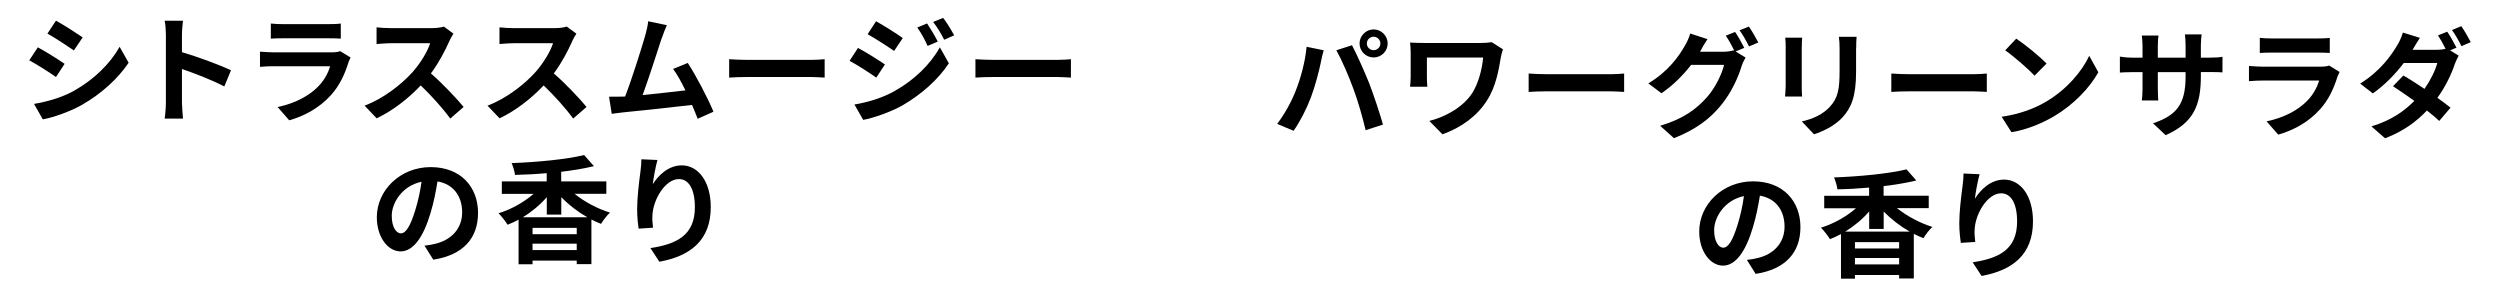 <?xml version="1.0" encoding="UTF-8"?><svg id="_レイヤー_2" xmlns="http://www.w3.org/2000/svg" viewBox="0 0 288 33"><defs><style>.cls-1{fill:none;}.cls-1,.cls-2{stroke-width:0px;}</style></defs><g id="_デザイン"><path class="cls-2" d="M7.44,7.36l-.99,1.51c-.77-.53-2.17-1.44-3.08-1.92l.99-1.5c.91.49,2.39,1.42,3.08,1.9ZM8.53,10.45c2.3-1.28,4.17-3.13,5.25-5.06l1.04,1.84c-1.26,1.86-3.16,3.58-5.38,4.85-1.38.78-3.31,1.46-4.51,1.67l-1.01-1.78c1.51-.26,3.13-.7,4.6-1.51ZM9.52,4.31l-1.01,1.5c-.76-.53-2.16-1.44-3.05-1.94l.99-1.49c.89.49,2.38,1.45,3.08,1.93Z"/><path class="cls-2" d="M19.11,4.01c0-.47-.04-1.15-.14-1.62h2.11c-.05.47-.12,1.07-.12,1.62v2c1.81.53,4.4,1.49,5.65,2.09l-.77,1.86c-1.39-.73-3.42-1.51-4.88-2.01v3.82c0,.39.07,1.34.12,1.89h-2.11c.08-.54.14-1.35.14-1.89v-7.76Z"/><path class="cls-2" d="M40.14,7.2c-.41,1.31-.99,2.62-2,3.74-1.36,1.51-3.09,2.43-4.82,2.92l-1.34-1.53c2.03-.42,3.65-1.31,4.67-2.36.73-.74,1.15-1.58,1.39-2.34h-6.52c-.32,0-1,.01-1.57.07v-1.75c.57.04,1.15.08,1.57.08h6.68c.43,0,.8-.05.99-.14l1.2.74c-.1.18-.2.42-.26.57ZM32.6,2.78h5.2c.42,0,1.08-.01,1.46-.07v1.74c-.37-.03-1-.04-1.49-.04h-5.17c-.43,0-1.01.01-1.4.04v-1.74c.38.05.95.07,1.4.07Z"/><path class="cls-2" d="M51.76,4.75c-.46,1.05-1.22,2.5-2.12,3.71,1.34,1.16,2.97,2.89,3.77,3.86l-1.54,1.34c-.88-1.21-2.13-2.59-3.4-3.82-1.43,1.51-3.23,2.92-5.08,3.79l-1.39-1.46c2.17-.81,4.27-2.46,5.54-3.88.89-1.01,1.72-2.35,2.01-3.31h-4.58c-.57,0-1.31.08-1.59.09v-1.92c.37.05,1.19.09,1.59.09h4.77c.58,0,1.12-.08,1.39-.18l1.11.82c-.11.15-.35.57-.47.84Z"/><path class="cls-2" d="M65.92,4.75c-.46,1.05-1.22,2.5-2.12,3.71,1.34,1.16,2.97,2.89,3.77,3.86l-1.54,1.34c-.88-1.21-2.13-2.59-3.4-3.82-1.43,1.51-3.23,2.92-5.08,3.79l-1.39-1.46c2.17-.81,4.27-2.46,5.54-3.88.89-1.01,1.71-2.35,2.01-3.31h-4.58c-.57,0-1.31.08-1.59.09v-1.92c.36.05,1.19.09,1.59.09h4.77c.58,0,1.12-.08,1.39-.18l1.11.82c-.11.15-.35.57-.47.84Z"/><path class="cls-2" d="M76.23,4.39c-.43,1.32-1.53,4.75-2.2,6.56,1.65-.16,3.56-.38,4.93-.54-.47-.97-.97-1.88-1.42-2.47l1.69-.69c.96,1.46,2.34,4.11,2.96,5.62l-1.82.81c-.18-.46-.39-1.01-.65-1.59-2.19.26-6.28.69-7.98.86-.34.04-.84.11-1.27.16l-.31-1.97c.46,0,1.04,0,1.49-.01.11,0,.24-.01.36-.01.78-2,1.94-5.7,2.34-7.1.19-.69.27-1.11.32-1.57l2.15.45c-.18.4-.38.9-.58,1.5Z"/><path class="cls-2" d="M86.17,6.9h7.25c.63,0,1.23-.05,1.58-.08v2.12c-.32-.01-1.01-.07-1.58-.07h-7.25c-.77,0-1.67.03-2.17.07v-2.12c.49.04,1.47.08,2.17.08Z"/><path class="cls-2" d="M101.94,7.43l-.99,1.51c-.77-.54-2.17-1.45-3.08-1.93l.97-1.49c.92.49,2.4,1.42,3.09,1.9ZM103.02,10.51c2.3-1.28,4.19-3.13,5.25-5.06l1.04,1.84c-1.24,1.88-3.16,3.58-5.36,4.86-1.38.77-3.32,1.44-4.51,1.66l-1.01-1.77c1.51-.26,3.13-.72,4.59-1.53ZM104,4.38l-1,1.49c-.76-.53-2.16-1.43-3.05-1.93l.97-1.49c.89.49,2.38,1.43,3.08,1.93ZM108.03,4.79l-1.17.5c-.39-.85-.7-1.43-1.19-2.12l1.13-.47c.38.57.92,1.47,1.23,2.09ZM109.92,4.07l-1.15.51c-.43-.85-.77-1.38-1.27-2.05l1.15-.47c.42.54.95,1.42,1.27,2.01Z"/><path class="cls-2" d="M114.54,6.9h7.25c.63,0,1.23-.05,1.58-.08v2.12c-.32-.01-1.01-.07-1.58-.07h-7.25c-.77,0-1.67.03-2.17.07v-2.12c.49.04,1.47.08,2.17.08Z"/><path class="cls-2" d="M49.91,29.91l-1.01-1.61c.51-.05.89-.13,1.26-.22,1.73-.41,3.08-1.65,3.08-3.62,0-1.86-1.01-3.25-2.84-3.56-.19,1.15-.42,2.39-.81,3.66-.81,2.73-1.97,4.4-3.44,4.4s-2.74-1.65-2.74-3.93c0-3.12,2.7-5.78,6.2-5.78s5.46,2.32,5.46,5.27-1.74,4.86-5.14,5.39ZM46.19,26.88c.57,0,1.09-.85,1.65-2.67.31-1,.57-2.15.72-3.27-2.23.46-3.43,2.43-3.43,3.92,0,1.36.54,2.03,1.07,2.03Z"/><path class="cls-2" d="M66.19,22.33c1.13.91,2.63,1.72,4.08,2.16-.34.31-.8.9-1.03,1.3-.38-.15-.73-.31-1.11-.5v5.14h-1.69v-.41h-5.09v.42h-1.61v-5.14c-.42.23-.84.43-1.27.59-.24-.39-.7-1-1.04-1.32,1.47-.45,2.94-1.28,4.04-2.24h-3.66v-1.43h5.17v-.95c-1.23.11-2.46.17-3.65.2-.04-.39-.23-1-.39-1.36,2.96-.11,6.32-.43,8.35-.93l1.13,1.28c-1.12.28-2.42.49-3.77.65v1.11h5.2v1.43h-3.67ZM67.66,25.03c-1.09-.62-2.13-1.42-3-2.31v2h-1.67v-2.01c-.77.89-1.73,1.69-2.77,2.32h7.44ZM66.44,26.25h-5.09v.73h5.09v-.73ZM66.44,28.81v-.74h-5.09v.74h5.09Z"/><path class="cls-2" d="M75.19,21.24c.65-1.05,1.82-2.19,3.35-2.19,1.88,0,3.34,1.84,3.34,4.81,0,3.82-2.34,5.64-5.92,6.29l-1.03-1.57c3-.46,5.12-1.45,5.12-4.71,0-2.08-.7-3.24-1.84-3.24-1.59,0-2.98,2.39-3.05,4.17-.03.36-.01.8.07,1.43l-1.66.11c-.08-.53-.17-1.35-.17-2.25,0-1.26.19-2.93.38-4.32.07-.51.11-1.05.11-1.42l1.85.08c-.19.66-.46,2.05-.54,2.81Z"/><path class="cls-2" d="M150.52,5.39l1.97.4c-.12.39-.27,1.05-.32,1.35-.19.95-.67,2.81-1.15,4.07-.49,1.31-1.28,2.85-2,3.86l-1.89-.8c.85-1.11,1.65-2.57,2.11-3.75.61-1.51,1.12-3.42,1.28-5.13ZM153.95,5.79l1.8-.58c.55,1.04,1.48,3.12,2,4.43.47,1.21,1.19,3.38,1.57,4.71l-2,.65c-.38-1.61-.87-3.31-1.41-4.77-.51-1.42-1.39-3.42-1.96-4.44ZM158.24,3.39c.89,0,1.62.73,1.62,1.62s-.73,1.61-1.62,1.61-1.62-.73-1.62-1.61.73-1.62,1.62-1.62ZM158.24,5.78c.43,0,.78-.35.78-.77s-.35-.78-.78-.78-.78.35-.78.78.35.77.78.77Z"/><path class="cls-2" d="M172.9,6.58c-.24,1.42-.55,3.38-1.61,5.01-1.12,1.77-2.96,3.12-5.12,3.88l-1.51-1.54c1.82-.45,3.9-1.57,4.97-3.25.67-1.09,1.09-2.59,1.23-4.05h-6.48v2.25c0,.2.01.69.05,1.11h-1.99c.04-.42.07-.74.07-1.11v-2.85c0-.37-.03-.78-.07-1.13.43.03,1.03.05,1.66.05h6.46c.46,0,.92-.03,1.28-.09l1.3.82c-.08.2-.2.71-.24.9Z"/><path class="cls-2" d="M178.27,8.55h7.25c.63,0,1.23-.05,1.58-.08v2.12c-.32-.01-1.01-.07-1.58-.07h-7.25c-.77,0-1.67.03-2.17.07v-2.12c.49.04,1.47.08,2.17.08Z"/><path class="cls-2" d="M200.94,5.51l-1,.42,1.15.7c-.15.26-.34.63-.45.97-.36,1.2-1.13,3-2.36,4.5-1.28,1.58-2.9,2.81-5.44,3.82l-1.59-1.43c2.76-.82,4.25-2,5.44-3.35.92-1.04,1.7-2.67,1.92-3.67h-3.79c-.91,1.18-2.08,2.36-3.42,3.27l-1.51-1.13c2.36-1.43,3.55-3.19,4.21-4.35.2-.32.49-.94.61-1.4l1.99.65c-.32.47-.67,1.08-.82,1.38-.01.03-.03.04-.04.07h2.7c.42,0,.88-.07,1.17-.16l.09.05c-.27-.54-.65-1.26-.99-1.74l1.07-.43c.34.49.82,1.35,1.07,1.85ZM202.56,4.89l-1.07.46c-.28-.57-.72-1.35-1.09-1.86l1.07-.43c.35.5.85,1.36,1.09,1.84Z"/><path class="cls-2" d="M207.56,5.39v4.56c0,.34.01.86.04,1.17h-1.96c.01-.26.07-.78.07-1.19v-4.55c0-.26-.01-.73-.05-1.04h1.95c-.03.31-.04.61-.04,1.04ZM213.82,5.59v2.67c0,2.9-.57,4.16-1.57,5.27-.89.97-2.29,1.63-3.28,1.94l-1.4-1.48c1.34-.31,2.43-.82,3.24-1.7.93-1.01,1.11-2.03,1.11-4.13v-2.57c0-.54-.03-.97-.08-1.35h2.04c-.03.38-.05.81-.05,1.35Z"/><path class="cls-2" d="M220.05,8.55h7.25c.63,0,1.23-.05,1.58-.08v2.12c-.32-.01-1.01-.07-1.58-.07h-7.25c-.77,0-1.67.03-2.17.07v-2.12c.49.04,1.47.08,2.17.08Z"/><path class="cls-2" d="M235.76,11.68c2.31-1.37,4.07-3.43,4.92-5.25l1.05,1.9c-1.03,1.82-2.82,3.69-5,5-1.36.82-3.11,1.58-5.01,1.9l-1.13-1.78c2.11-.3,3.86-.98,5.17-1.77ZM235.76,7.32l-1.38,1.4c-.7-.76-2.39-2.23-3.38-2.92l1.27-1.35c.95.63,2.7,2.04,3.48,2.86Z"/><path class="cls-2" d="M249.48,15.57l-1.45-1.36c2.61-.91,3.75-2.07,3.75-5.39v-.51h-3.2v1.84c0,.6.04,1.15.05,1.42h-1.89c.04-.27.08-.81.08-1.42v-1.84h-1.15c-.67,0-1.16.03-1.46.05v-1.84c.23.04.78.12,1.46.12h1.15v-1.34c0-.39-.04-.81-.08-1.21h1.92c-.04.26-.08.69-.08,1.21v1.34h3.2v-1.42c0-.54-.04-.99-.08-1.26h1.93c-.04.27-.09.71-.09,1.26v1.42h1c.72,0,1.12-.03,1.49-.1v1.8c-.3-.03-.77-.04-1.49-.04h-1v.45c0,3.35-.81,5.39-4.06,6.82Z"/><path class="cls-2" d="M269.27,8.85c-.41,1.31-.99,2.62-2,3.74-1.36,1.51-3.09,2.43-4.82,2.92l-1.34-1.53c2.03-.42,3.65-1.31,4.67-2.36.73-.74,1.15-1.58,1.39-2.34h-6.52c-.32,0-1,.01-1.57.07v-1.75c.57.04,1.15.08,1.57.08h6.68c.43,0,.8-.05.99-.13l1.2.74c-.09.18-.2.42-.26.57ZM261.73,4.43h5.2c.42,0,1.08-.01,1.46-.07v1.74c-.36-.03-1-.04-1.49-.04h-5.17c-.43,0-1.01.01-1.4.04v-1.74c.38.05.95.07,1.4.07Z"/><path class="cls-2" d="M283.01,5.48l-.76.32.99.61c-.15.27-.32.63-.45.97-.35,1.09-1.03,2.54-2,3.89.58.42,1.11.81,1.51,1.13l-1.3,1.53c-.36-.34-.86-.76-1.42-1.2-1.19,1.26-2.71,2.4-4.82,3.2l-1.57-1.37c2.34-.71,3.83-1.81,4.94-2.94-.88-.63-1.77-1.24-2.46-1.69l1.2-1.23c.72.41,1.57.96,2.43,1.54.69-.99,1.27-2.15,1.47-2.98h-3.86c-.95,1.26-2.2,2.55-3.56,3.5l-1.46-1.13c2.36-1.46,3.62-3.31,4.31-4.48.2-.32.49-.95.61-1.4l1.96.61c-.32.47-.67,1.08-.84,1.38h2.75c.37,0,.76-.04,1.05-.12-.26-.51-.58-1.11-.88-1.54l1.07-.43c.34.49.82,1.35,1.07,1.85ZM284.63,4.85l-1.07.47c-.28-.57-.72-1.35-1.09-1.86l1.07-.45c.35.51.85,1.36,1.09,1.84Z"/><path class="cls-2" d="M202.25,31.55l-1.01-1.61c.51-.05.89-.13,1.26-.22,1.73-.4,3.08-1.65,3.08-3.62,0-1.86-1.01-3.25-2.84-3.56-.19,1.15-.42,2.39-.81,3.66-.81,2.73-1.97,4.4-3.44,4.4s-2.74-1.65-2.74-3.93c0-3.12,2.7-5.78,6.2-5.78s5.46,2.32,5.46,5.27-1.74,4.86-5.15,5.39ZM198.53,28.53c.57,0,1.09-.85,1.65-2.67.31-1,.57-2.15.72-3.27-2.23.46-3.43,2.43-3.43,3.92,0,1.36.54,2.03,1.07,2.03Z"/><path class="cls-2" d="M218.53,23.98c1.13.9,2.63,1.71,4.08,2.16-.34.31-.8.9-1.03,1.3-.38-.15-.73-.31-1.11-.5v5.14h-1.69v-.4h-5.09v.42h-1.61v-5.14c-.42.23-.84.43-1.27.59-.24-.39-.7-1-1.04-1.32,1.47-.45,2.94-1.28,4.04-2.24h-3.66v-1.43h5.17v-.95c-1.23.11-2.46.18-3.65.2-.04-.39-.23-1-.39-1.37,2.96-.11,6.32-.43,8.35-.93l1.13,1.28c-1.12.28-2.42.49-3.77.65v1.11h5.2v1.43h-3.67ZM220,26.68c-1.09-.62-2.13-1.42-3-2.31v2h-1.67v-2.01c-.77.89-1.73,1.69-2.77,2.32h7.44ZM218.78,27.89h-5.09v.73h5.09v-.73ZM218.78,30.46v-.74h-5.09v.74h5.09Z"/><path class="cls-2" d="M227.52,22.88c.65-1.05,1.82-2.19,3.35-2.19,1.88,0,3.33,1.84,3.33,4.81,0,3.82-2.34,5.64-5.92,6.29l-1.03-1.57c3-.46,5.12-1.45,5.12-4.71,0-2.08-.7-3.24-1.84-3.24-1.59,0-2.98,2.39-3.05,4.17-.03.37-.01.8.07,1.43l-1.66.11c-.08-.53-.18-1.35-.18-2.25,0-1.26.19-2.93.38-4.32.07-.51.11-1.05.11-1.42l1.85.08c-.19.66-.46,2.05-.54,2.81Z"/><rect class="cls-1" width="288" height="33"/></g></svg>